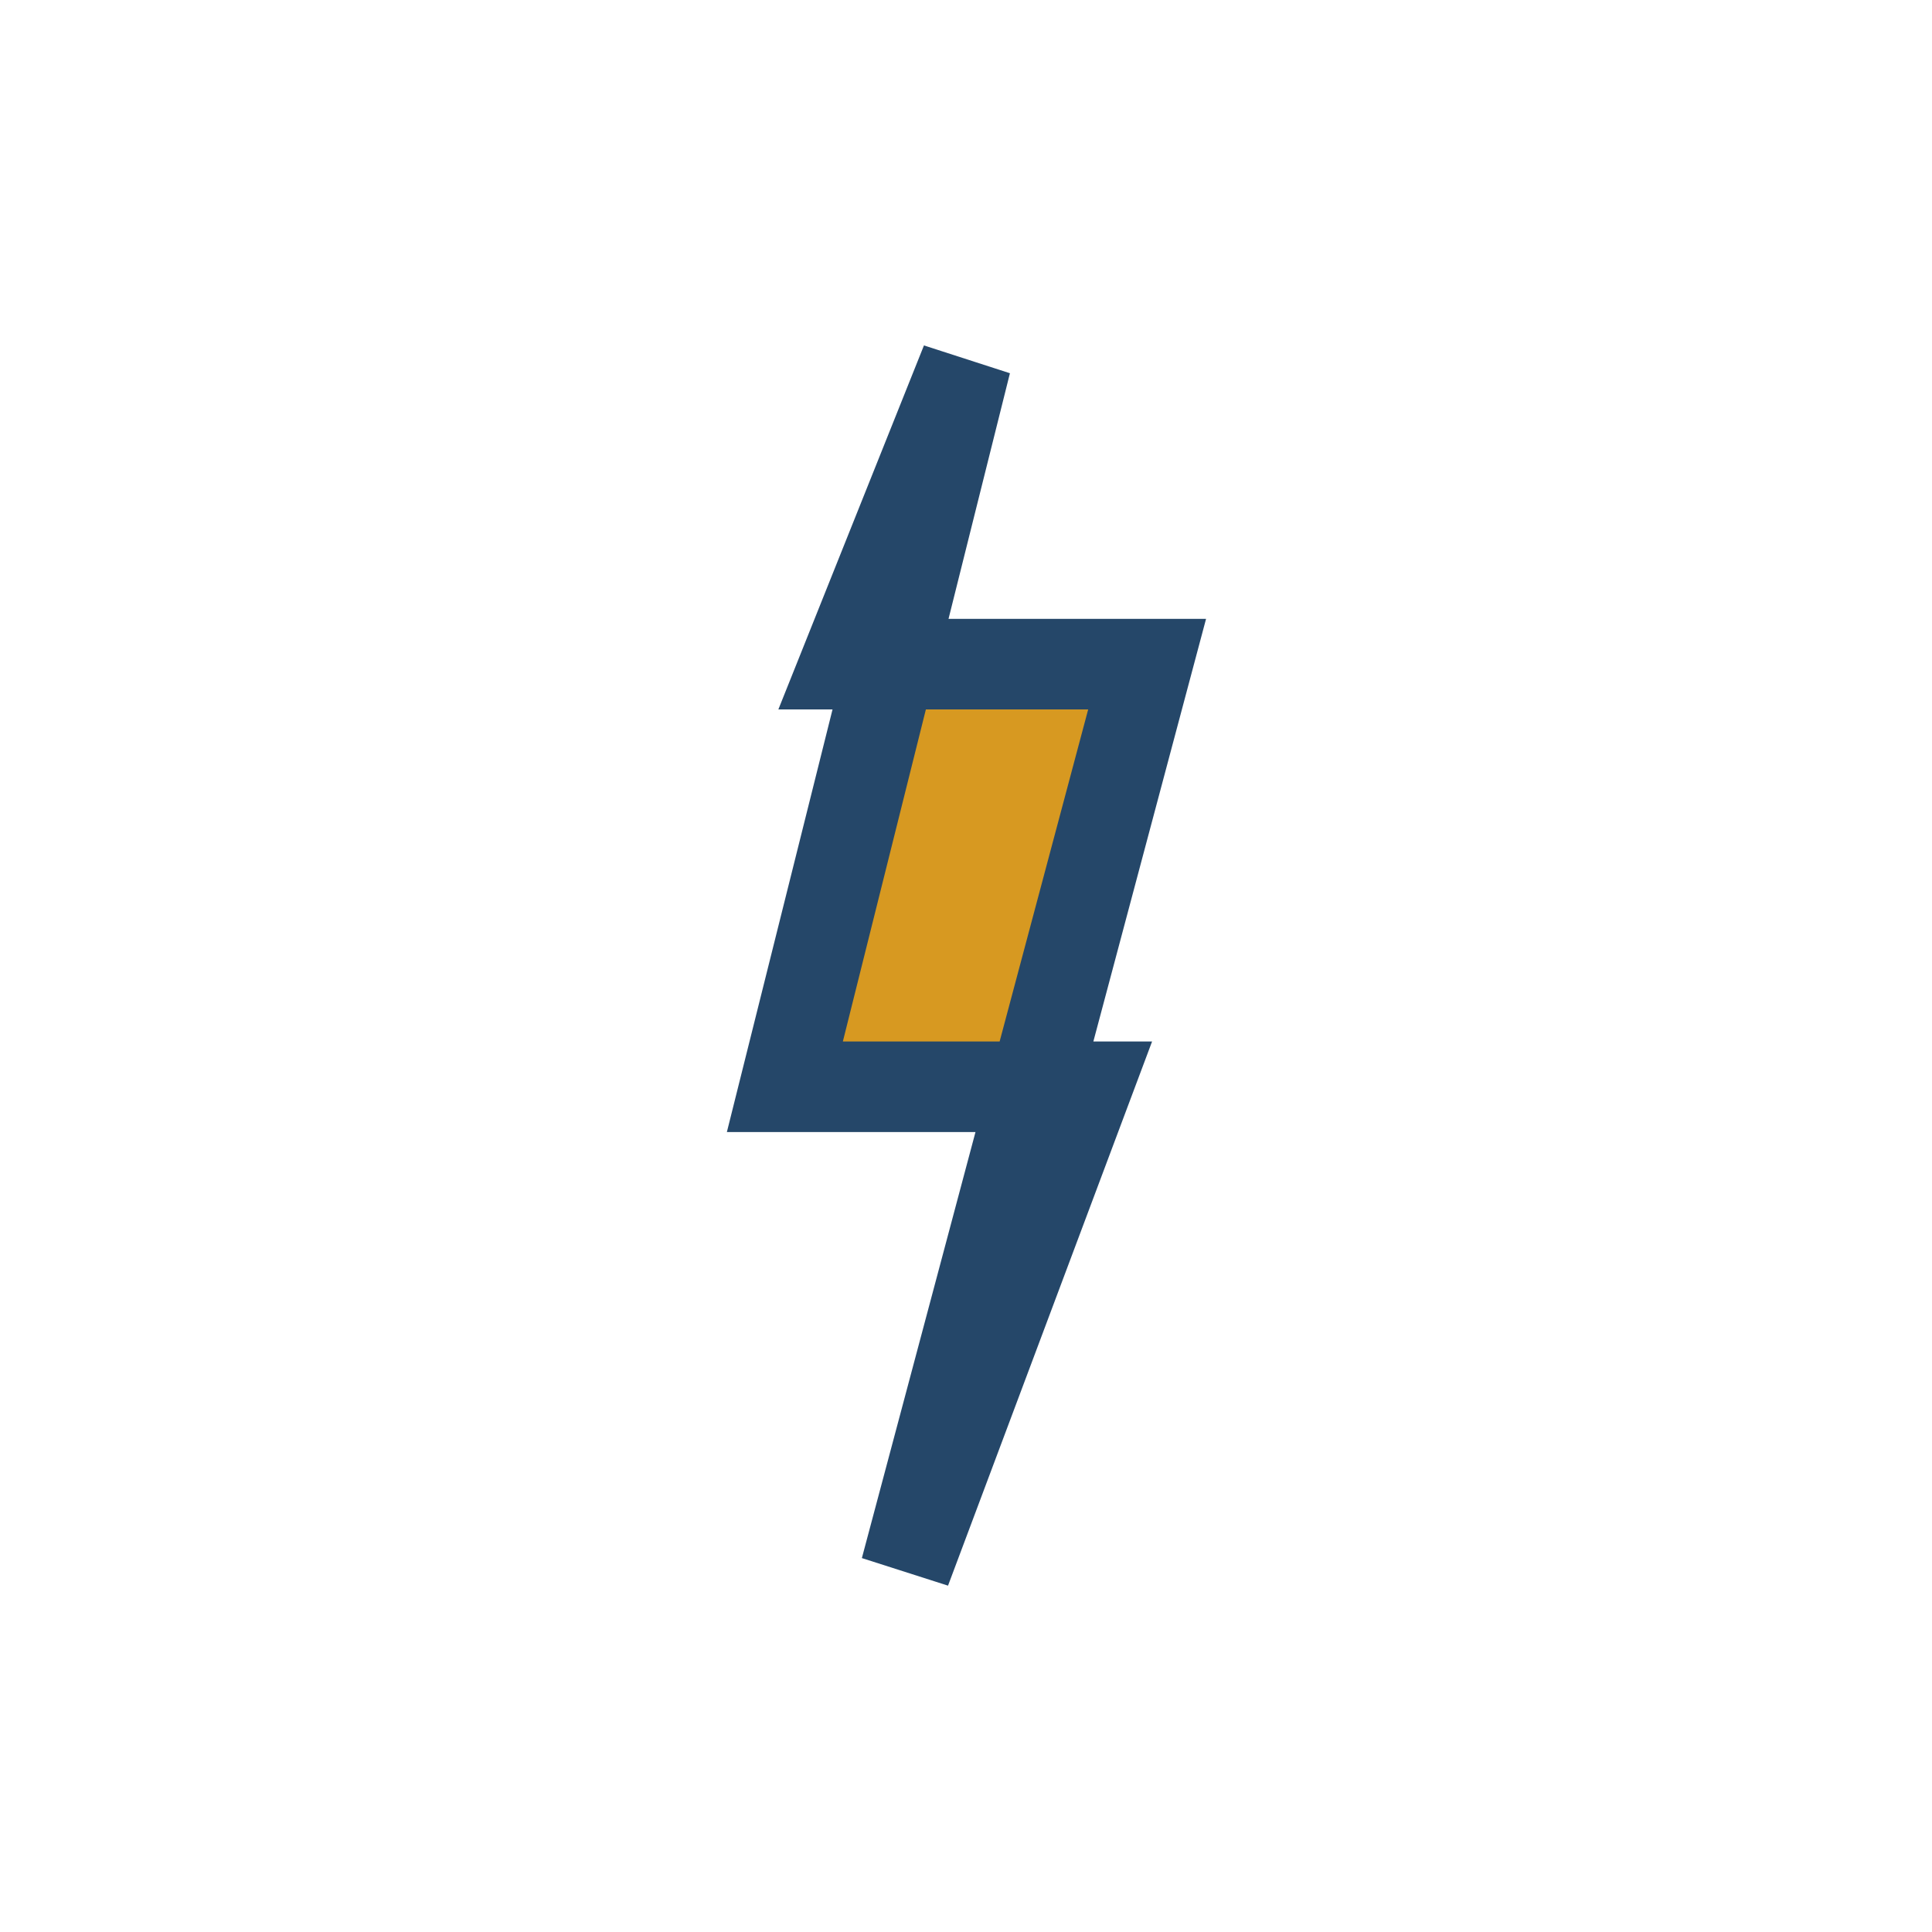 <?xml version="1.0" encoding="UTF-8"?>
<svg xmlns="http://www.w3.org/2000/svg" width="32" height="32" viewBox="0 0 32 32"><polygon points="16,6 13,18 18,18 15,26 19,11 14,11" fill="#D79921" stroke="#254769" stroke-width="1.5"/></svg>